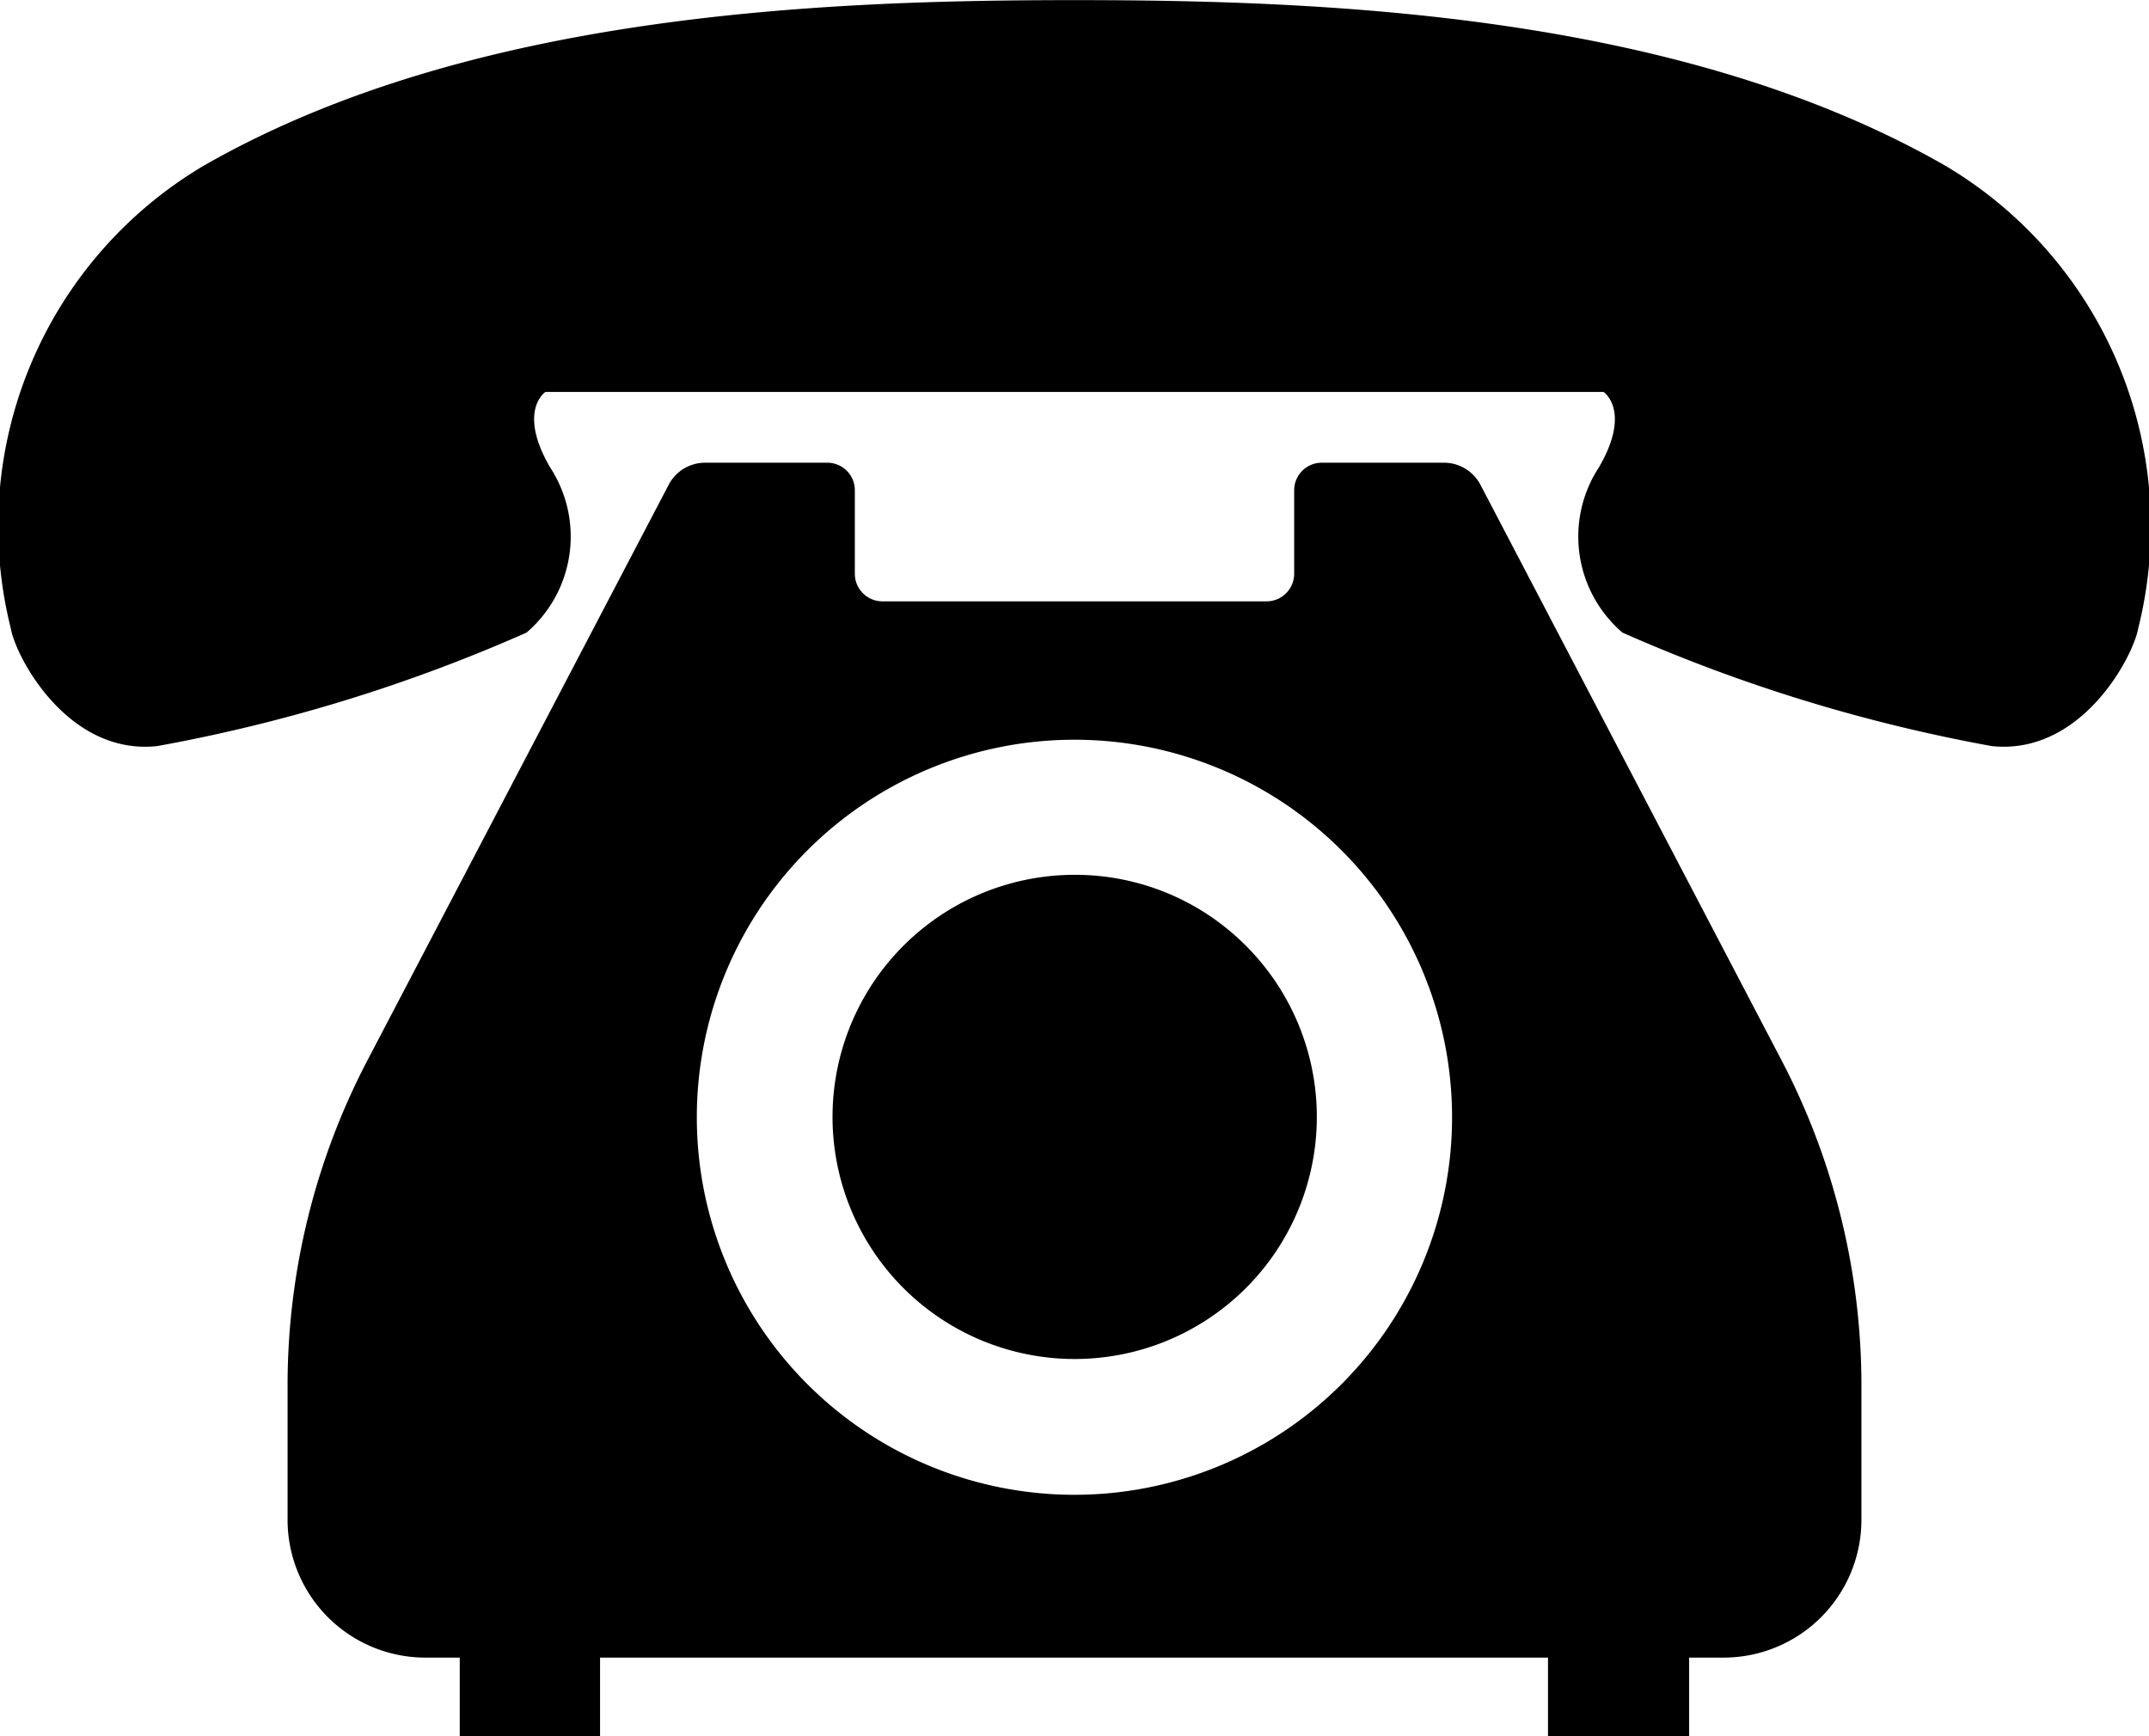<svg xmlns="http://www.w3.org/2000/svg" width="18.211" height="14.715" viewBox="0 0 18.211 14.715"><g transform="translate(-817 -1046.423)"><path d="M16.479,50.553c-2.242-1.281-5.212-1.4-7.374-1.4s-5.132.12-7.373,1.4A3.553,3.553,0,0,0,.091,54.476c.04.24.481,1.081,1.241,1a13.826,13.826,0,0,0,3.13-.962,1.072,1.072,0,0,0,.2-1.4c-.28-.481-.04-.64-.04-.64h8.967s.24.16-.04.64a1.072,1.072,0,0,0,.2,1.4,13.83,13.83,0,0,0,3.13.962c.76.08,1.2-.761,1.241-1A3.554,3.554,0,0,0,16.479,50.553Z" transform="translate(817 997.271)"/><path d="M200.4,257.633a2.052,2.052,0,1,0,1.45.6A2.042,2.042,0,0,0,200.4,257.633Z" transform="translate(625.707 796.205)"/><path d="M78.732,159.61a.349.349,0,0,0-.311-.188H77.386a.234.234,0,0,0-.233.234v.708a.234.234,0,0,1-.234.233H73.664a.234.234,0,0,1-.234-.233v-.708a.233.233,0,0,0-.233-.234H72.162a.348.348,0,0,0-.31.188L69.3,164.487a5.946,5.946,0,0,0-.677,2.757v1.138a1.168,1.168,0,0,0,1.167,1.168h.292v.665h1.189v-.665h8.033v.665H80.5v-.665h.292a1.168,1.168,0,0,0,1.168-1.168v-1.138a5.95,5.95,0,0,0-.677-2.757Zm-3.441,8.56a3.2,3.2,0,1,1,3.2-3.2A3.2,3.2,0,0,1,75.292,168.17Z" transform="translate(750.814 890.923)"/></g></svg>